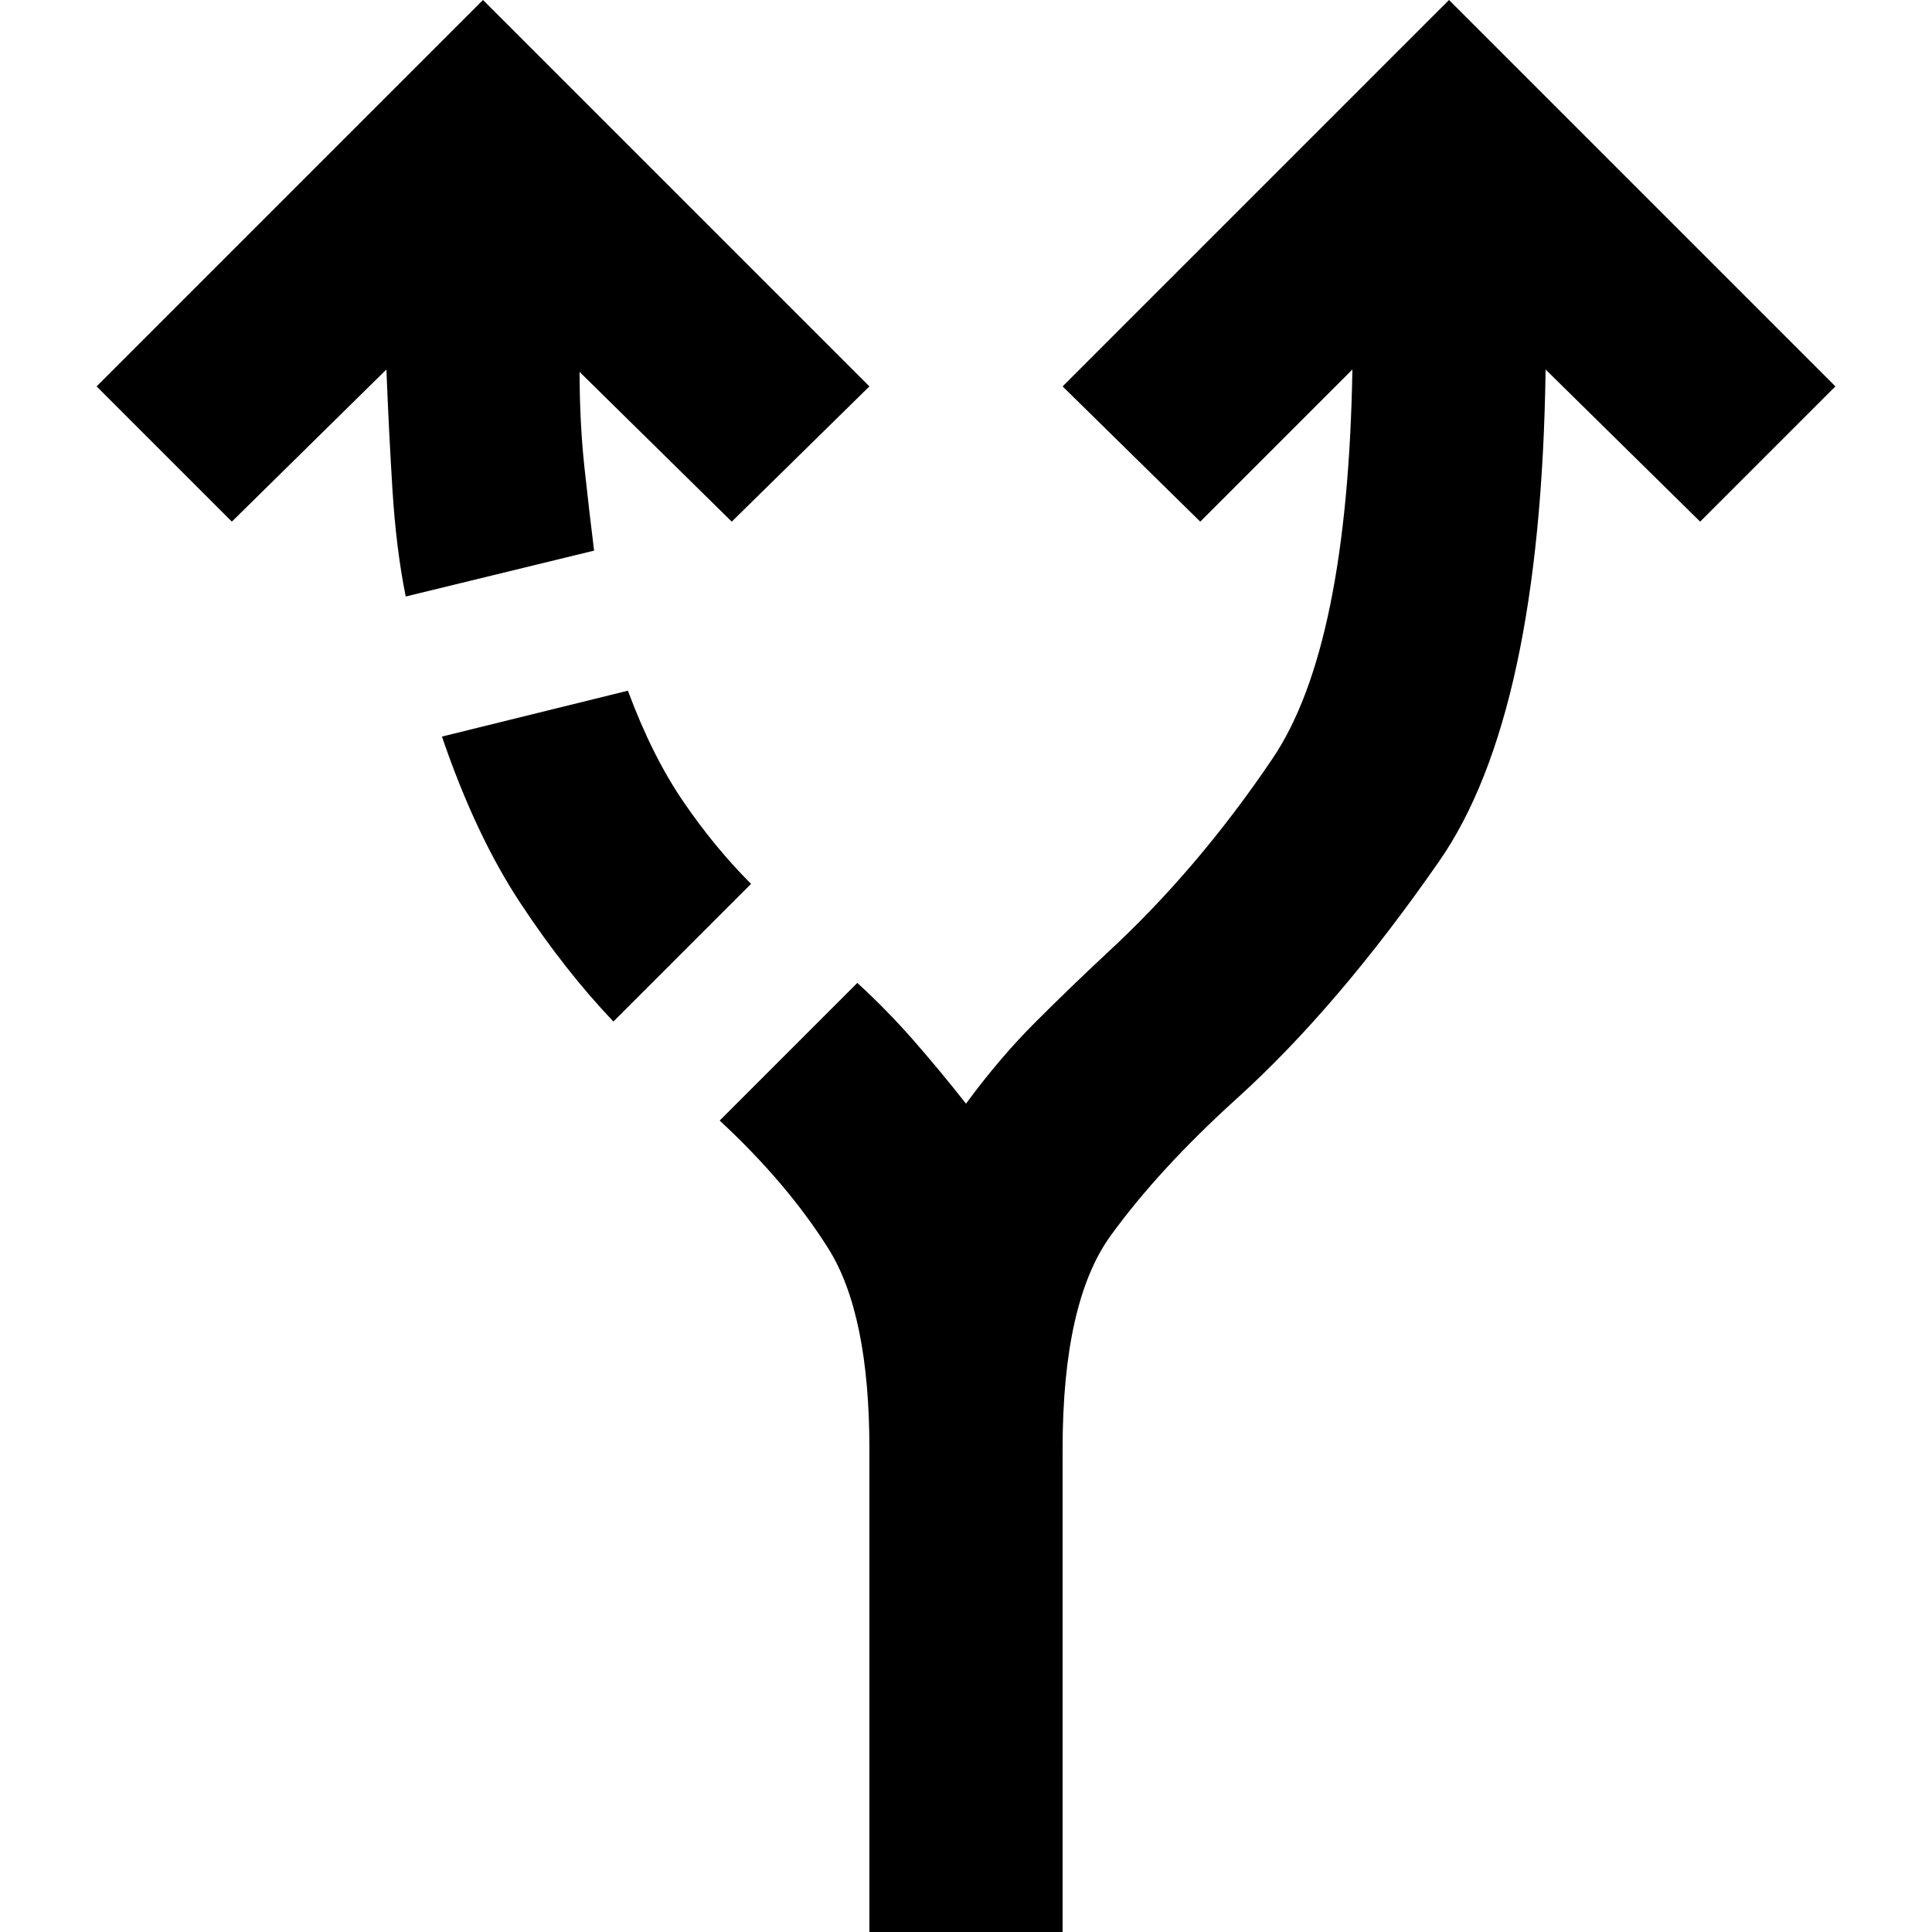 <?xml version="1.0" encoding="UTF-8" standalone="no"?>
<!DOCTYPE svg PUBLIC "-//W3C//DTD SVG 1.1//EN" "http://www.w3.org/Graphics/SVG/1.1/DTD/svg11.dtd">
<svg width="100%" height="100%" viewBox="0 0 50 50" version="1.1" xmlns="http://www.w3.org/2000/svg" xmlns:xlink="http://www.w3.org/1999/xlink" xml:space="preserve" xmlns:serif="http://www.serif.com/" style="fill-rule:evenodd;clip-rule:evenodd;stroke-linejoin:round;stroke-miterlimit:2;">
    <g transform="matrix(2.5,0,0,2.5,-5,-5)">
        <path d="M11,22L11,17C11,16.067 10.858,15.375 10.575,14.925C10.292,14.475 9.917,14.033 9.45,13.6L10.875,12.175C11.075,12.358 11.267,12.554 11.45,12.762C11.633,12.971 11.817,13.192 12,13.425C12.233,13.108 12.471,12.829 12.713,12.587C12.954,12.346 13.2,12.108 13.45,11.875C14.083,11.292 14.658,10.617 15.175,9.85C15.692,9.083 15.967,7.742 16,5.825L14.425,7.4L13,6L17,2L21,6L19.6,7.4L18,5.825C17.967,8.208 17.6,9.904 16.9,10.913C16.2,11.921 15.5,12.742 14.8,13.375C14.267,13.858 13.833,14.329 13.5,14.788C13.167,15.246 13,15.983 13,17L13,22L11,22ZM6.2,8.175C6.133,7.842 6.088,7.475 6.063,7.075C6.038,6.675 6.017,6.258 6,5.825L4.4,7.4L3,6L7,2L11,6L9.575,7.4L8,5.85C8,6.2 8.017,6.529 8.05,6.837C8.083,7.146 8.117,7.433 8.15,7.7L6.2,8.175ZM8.35,12.575C8.017,12.225 7.696,11.817 7.388,11.35C7.079,10.883 6.808,10.308 6.575,9.625L8.5,9.15C8.667,9.6 8.858,9.983 9.075,10.3C9.292,10.617 9.525,10.9 9.775,11.15L8.35,12.575Z" style="fill-rule:nonzero;"/>
    </g>
</svg>
